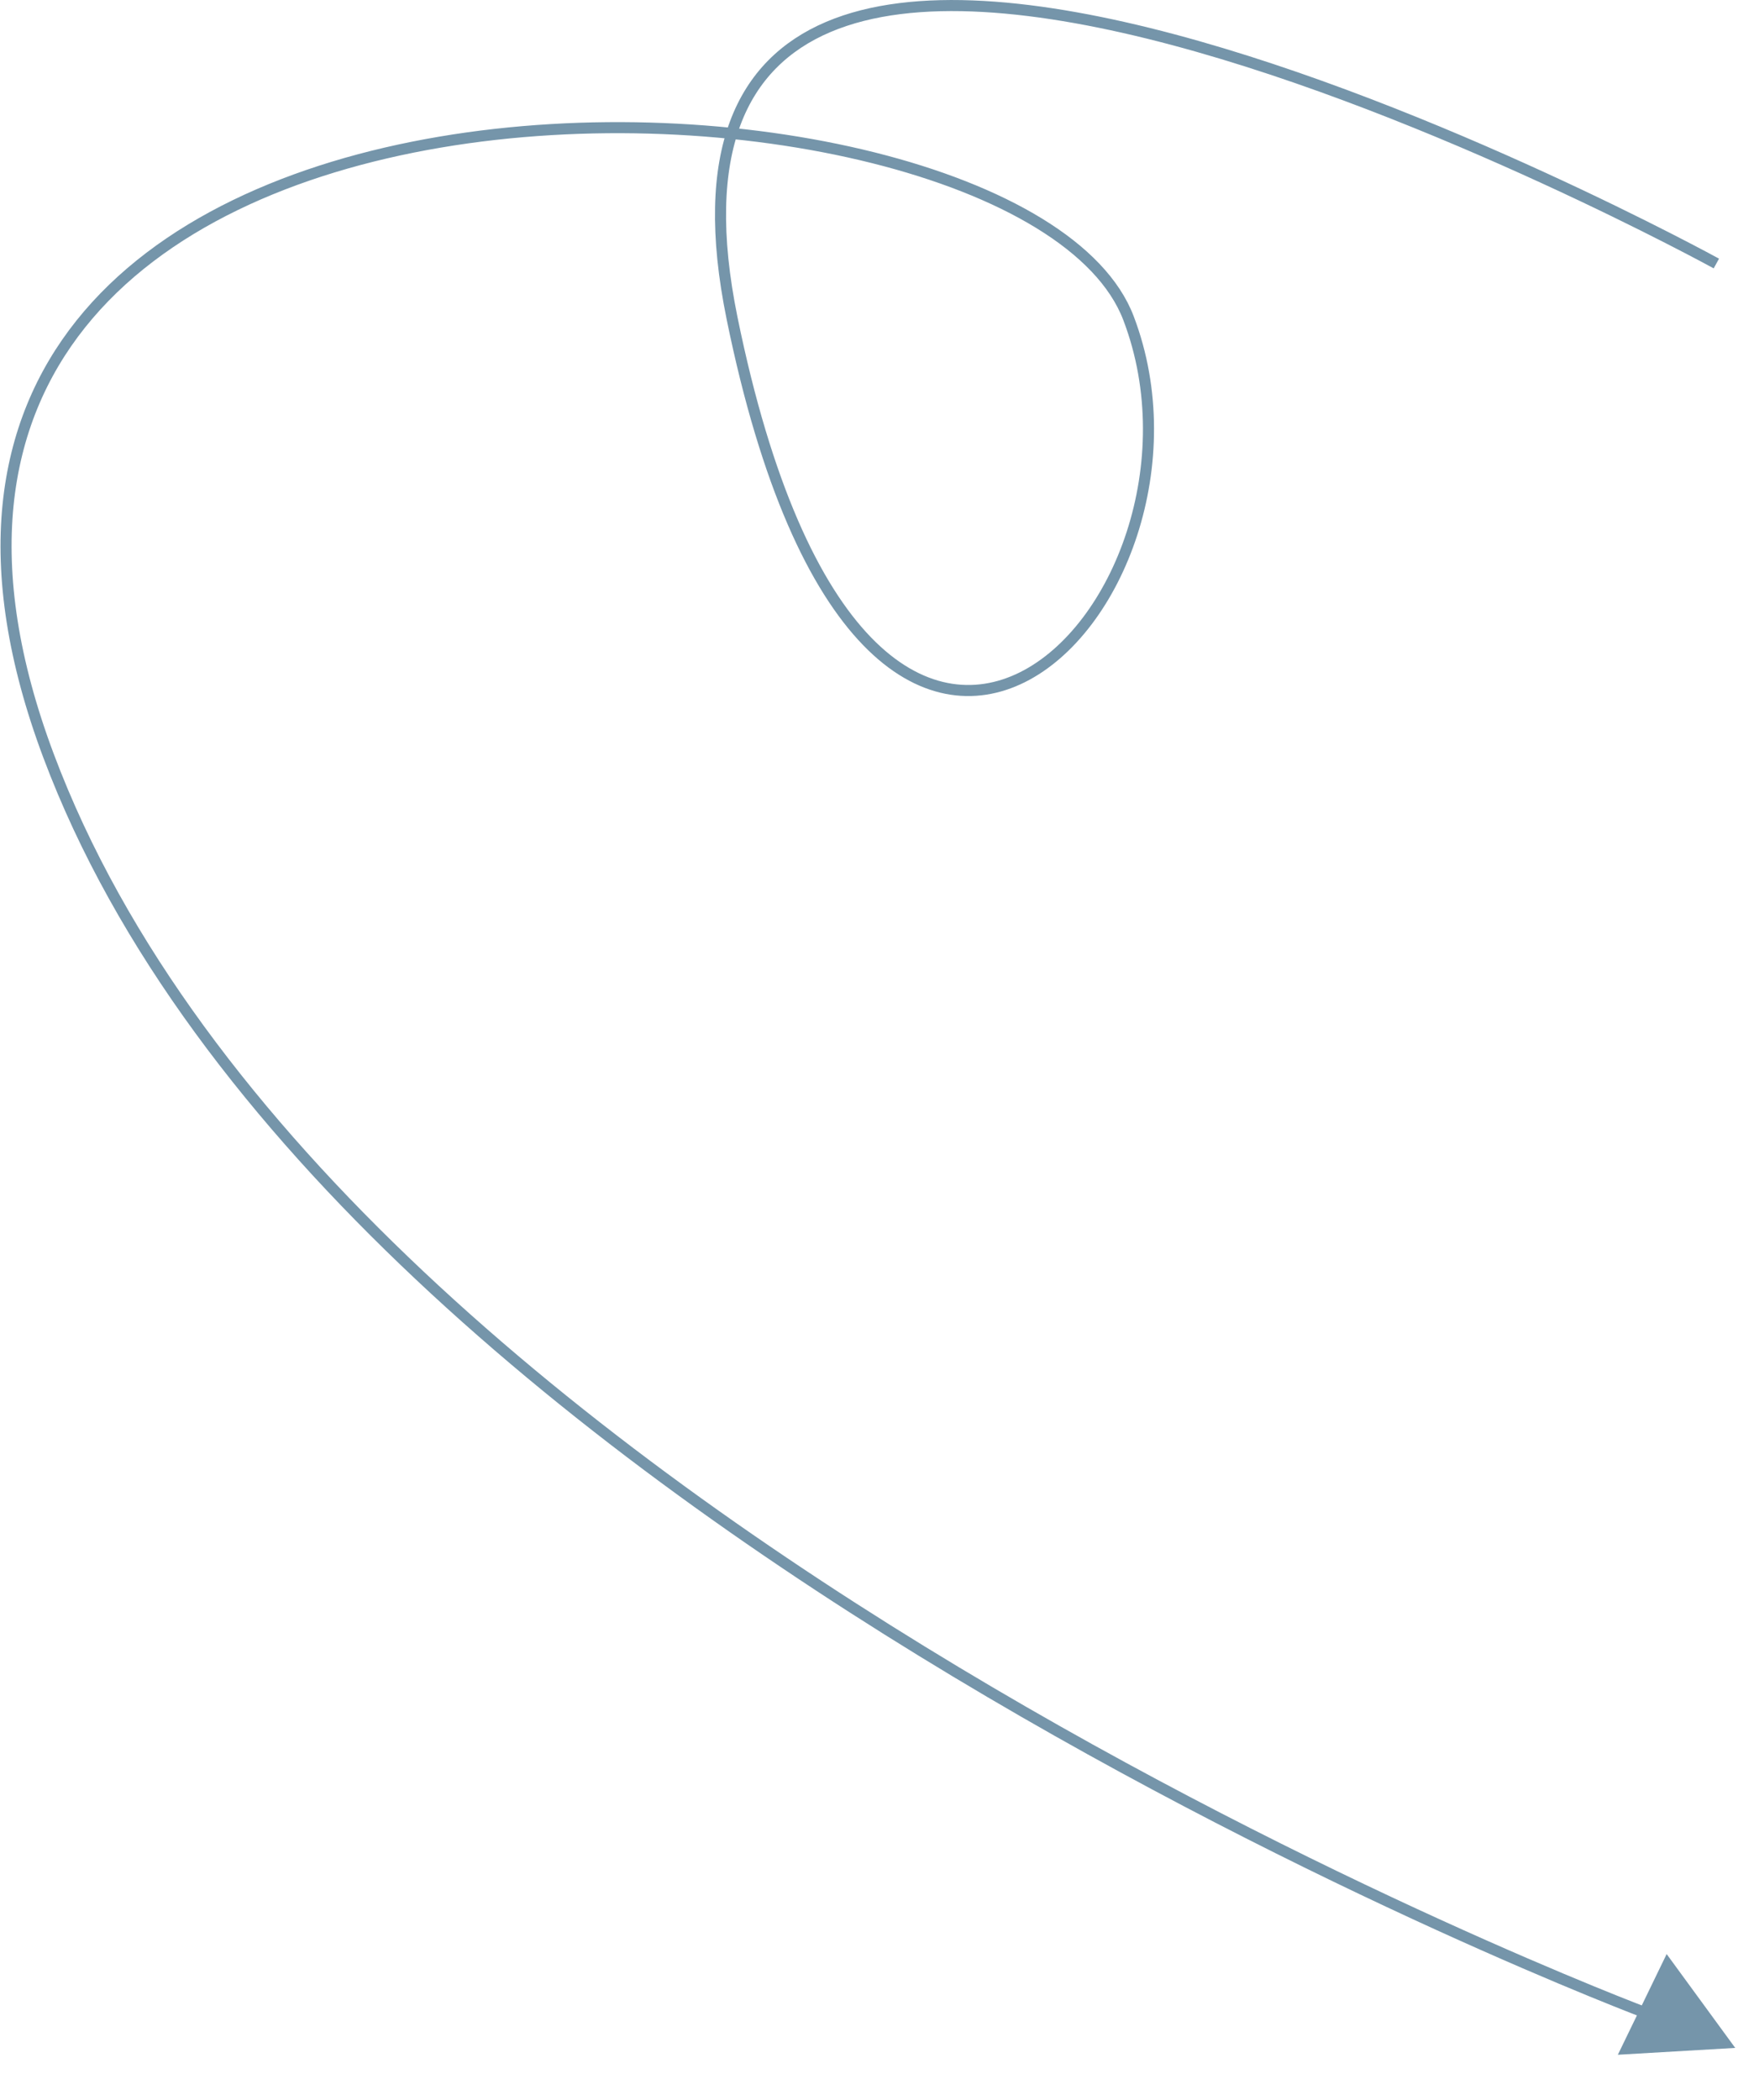 <svg xmlns="http://www.w3.org/2000/svg" width="79.446" height="94.812" viewBox="0 0 79.446 94.812">
  <g id="Group_58368" data-name="Group 58368" transform="translate(-972.113 -3281.142)">
    <path id="Path_5117" data-name="Path 5117" d="M-5446.739-2998.567s-50.63-27.785-44.456,2.47,22.846,12.967,17.906,0-61.744-14.818-48.778,19.758,72.241,56.805,72.241,56.805" transform="translate(6496.372 6291.608)" fill="none" stroke="#7595aa" stroke-width="0.5"/>
    <path id="Path_5126" data-name="Path 5126" d="M0,0,.01,5.053l4.63-2.6Z" transform="matrix(0.899, 0.438, -0.438, 0.899, 1047.388, 3369.379)" fill="#7595aa"/>
  </g>
</svg>
